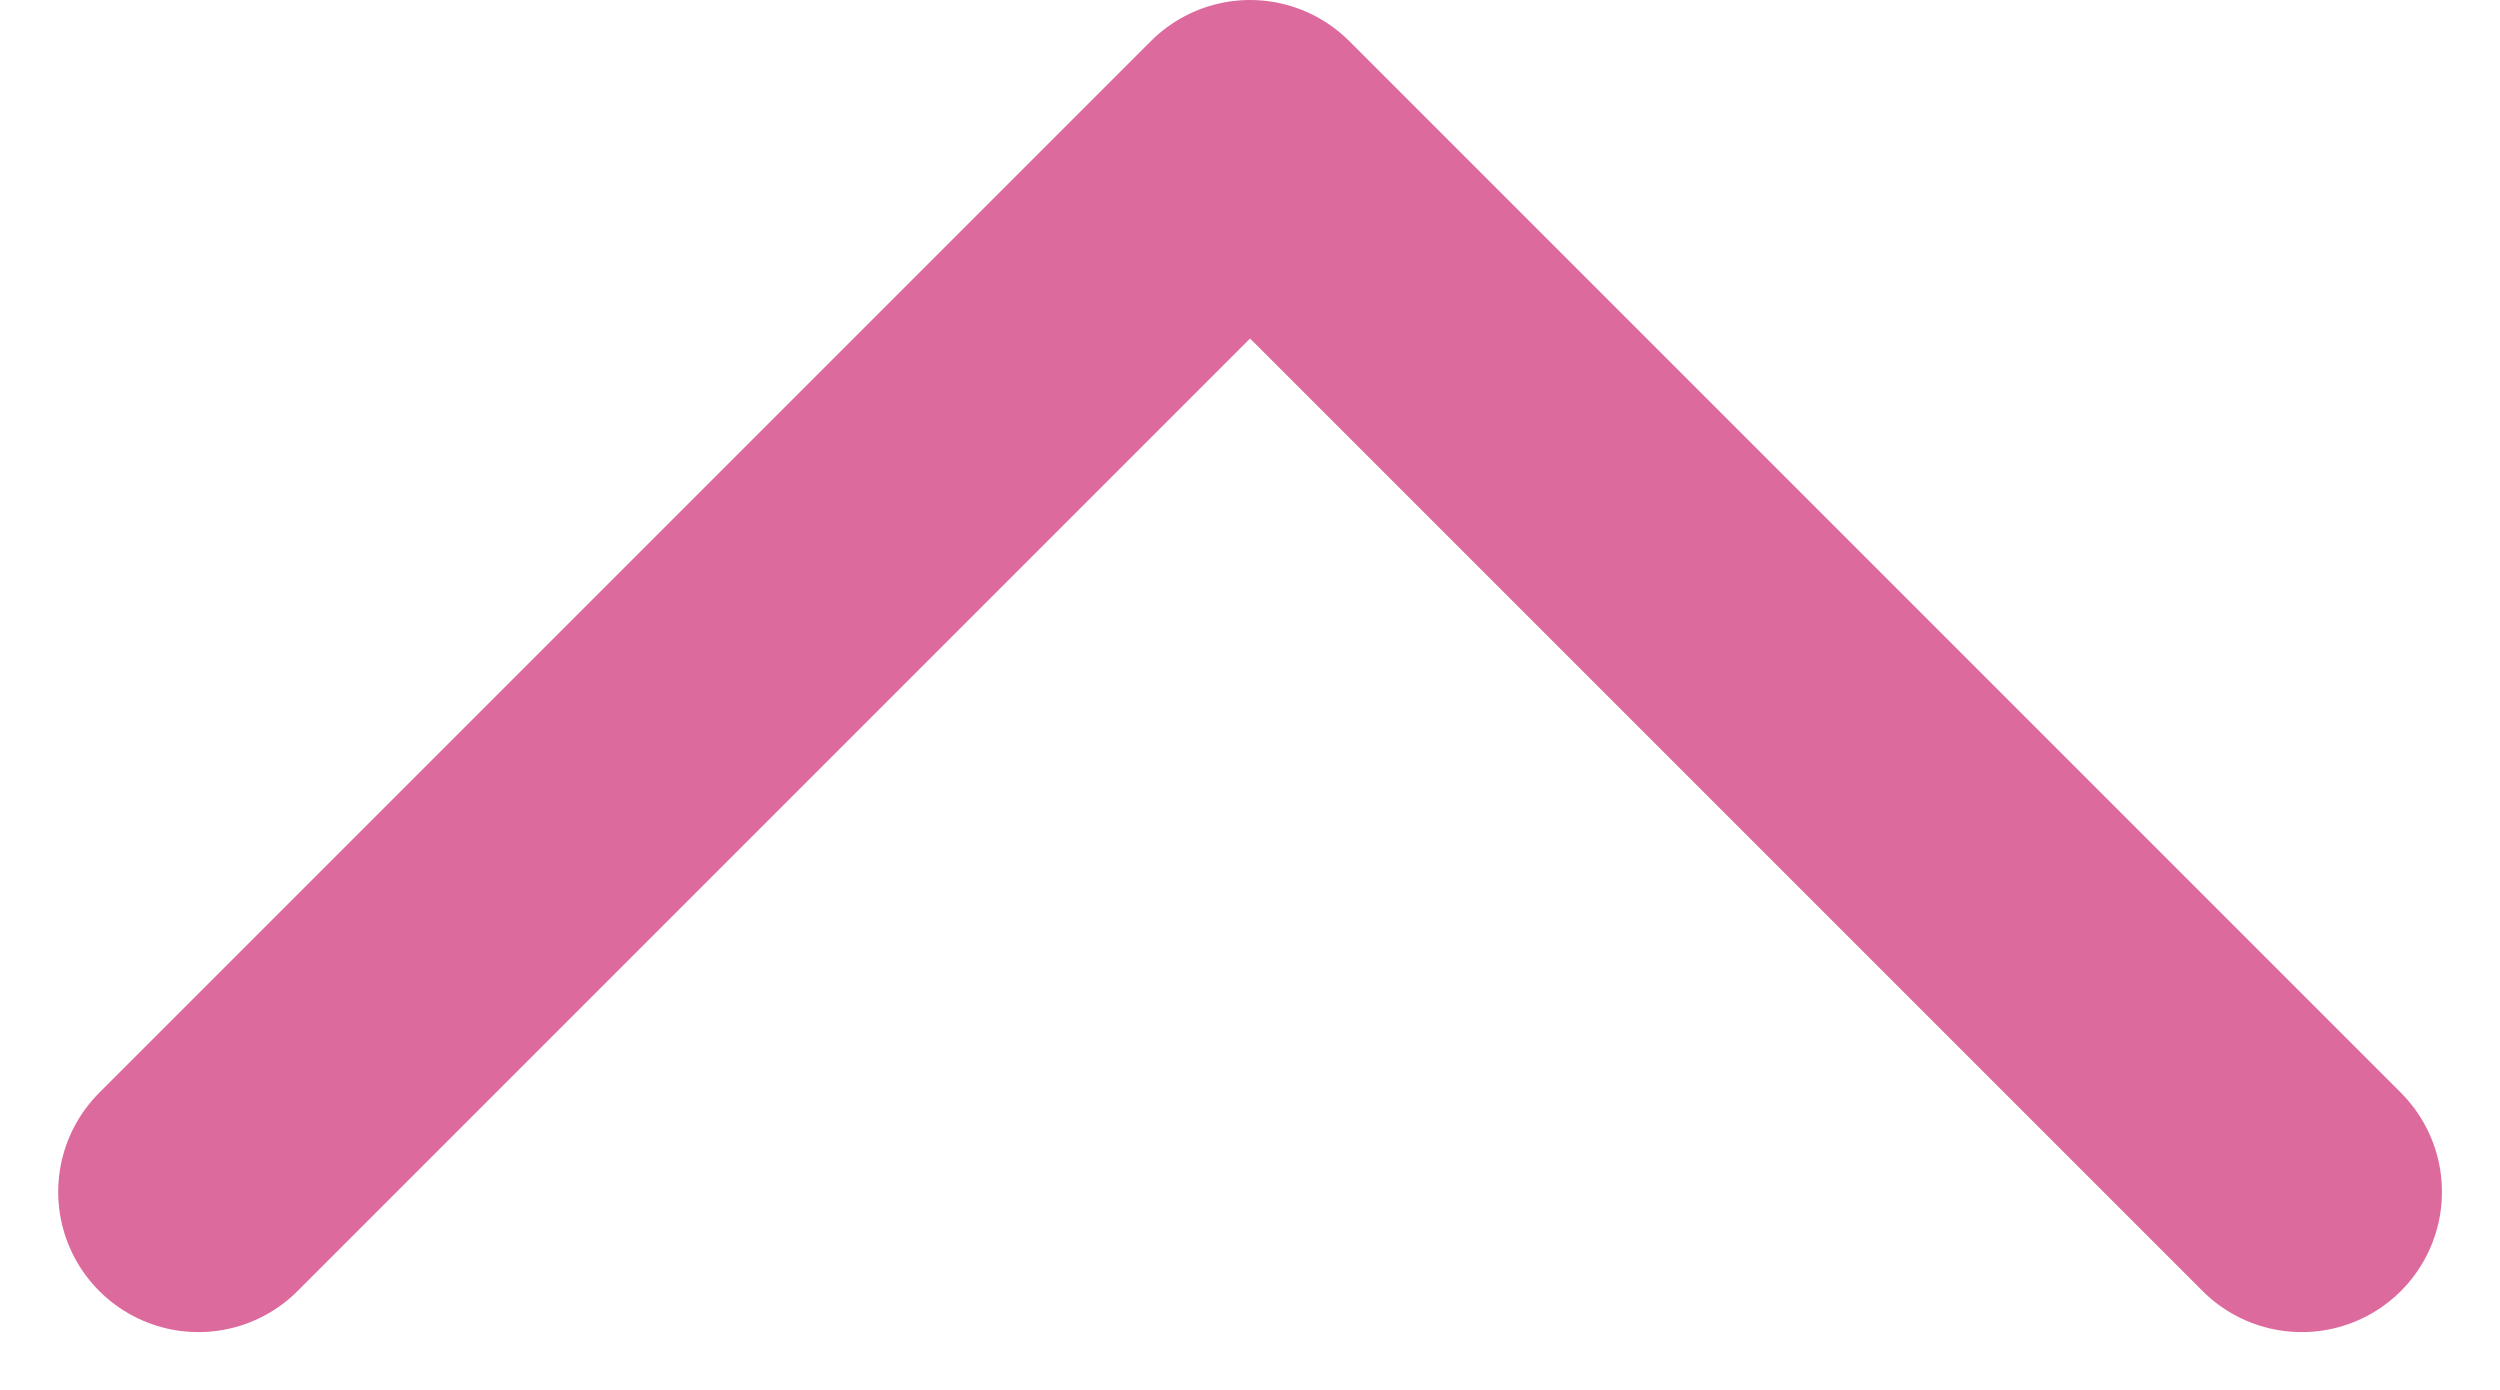 <svg xmlns="http://www.w3.org/2000/svg" width="17.829" height="9.914" viewBox="0 0 17.829 9.914">
  <path id="パス_50325" data-name="パス 50325" d="M-1710.948,787.939l7.5-7.5,7.5,7.5" transform="translate(1712.363 -779.439)" fill="none" stroke="#dd6a9c" stroke-linecap="round" stroke-linejoin="round" stroke-width="2"/>
</svg>

